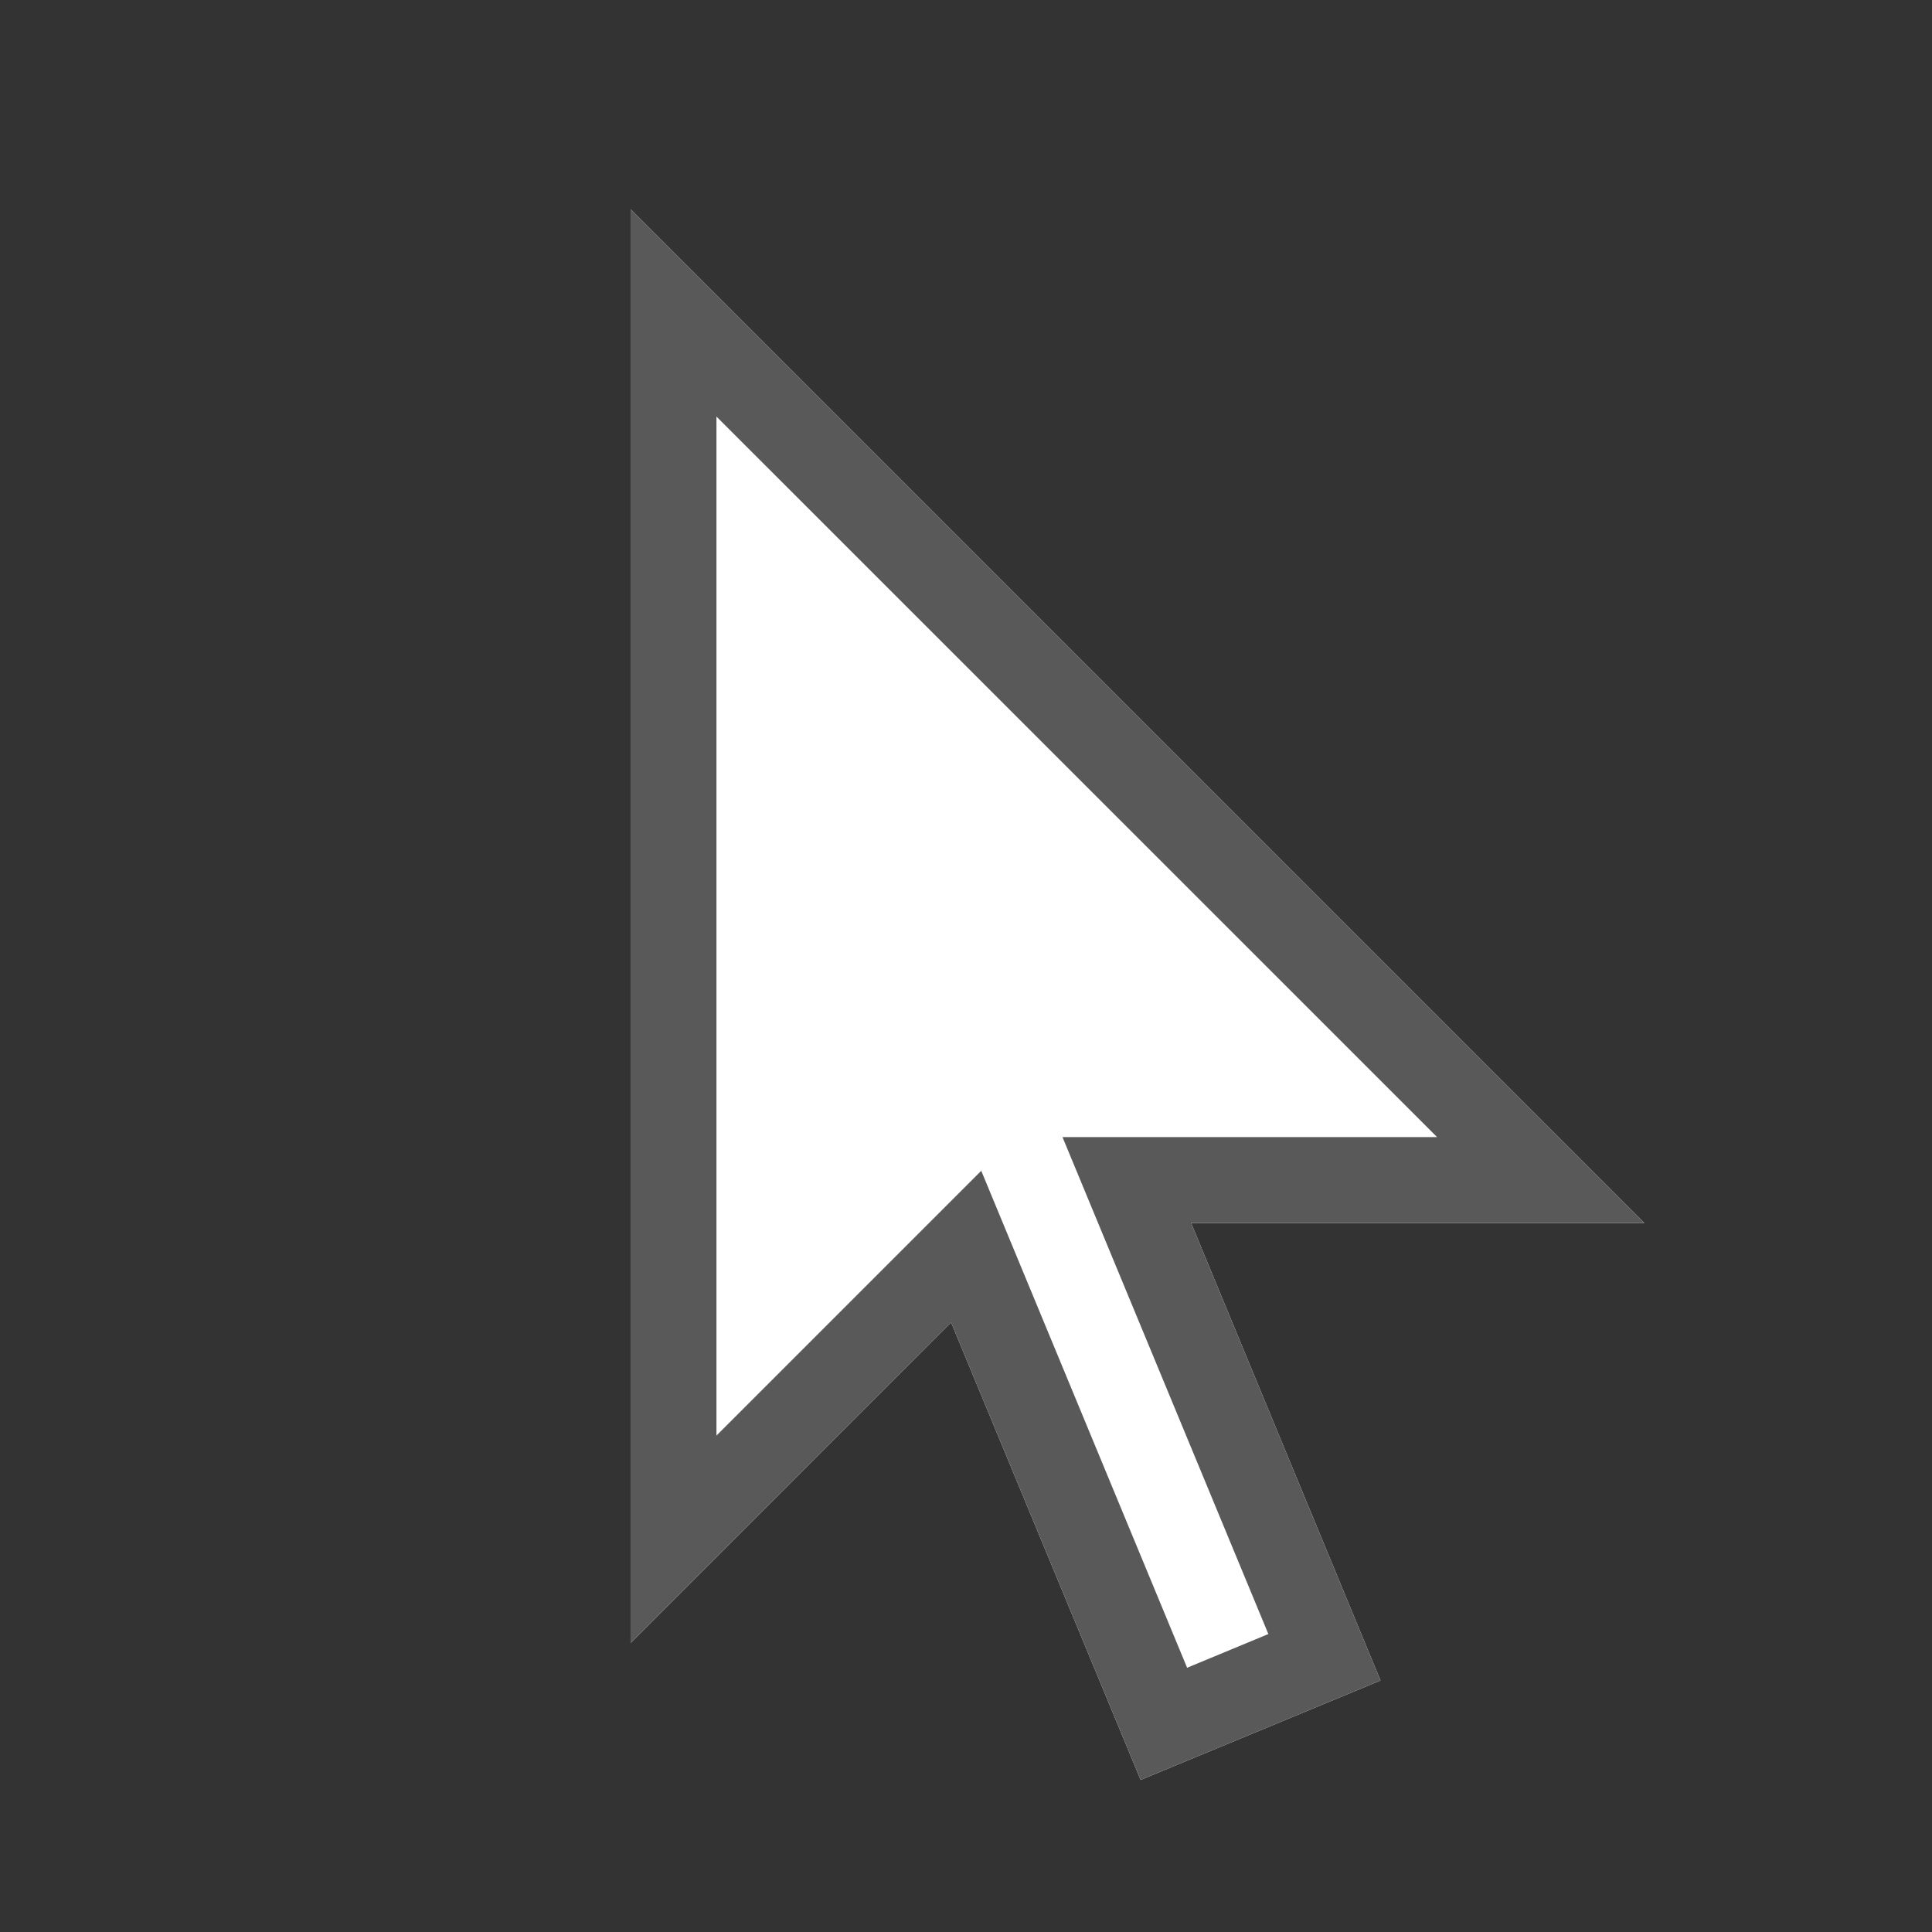 <?xml version="1.0" encoding="UTF-8" standalone="no"?>
<!DOCTYPE svg PUBLIC "-//W3C//DTD SVG 1.1//EN" "http://www.w3.org/Graphics/SVG/1.1/DTD/svg11.dtd">
<svg width="100%" height="100%" viewBox="0 0 18 18" version="1.1" xmlns="http://www.w3.org/2000/svg" xmlns:xlink="http://www.w3.org/1999/xlink" xml:space="preserve" xmlns:serif="http://www.serif.com/" style="fill-rule:evenodd;clip-rule:evenodd;stroke-linejoin:round;stroke-miterlimit:2;">
    <rect x="0" y="0" width="18" height="18" fill="#333333" stroke="none"/>
    <g>
        <path d="M5.875,1.949L5.875,1.949L15.32,11.394L11.097,11.394L12.862,15.657L10.627,16.583L8.861,12.32L5.875,15.307L5.875,1.949L5.875,1.949Z" style="fill:white;"/>
        <path d="M5.875,1.949L15.32,11.394L11.097,11.394L12.862,15.657L10.627,16.583L8.861,12.32L5.875,15.307L5.875,1.949ZM13.389,10.594L6.675,3.881L6.675,13.375L9.142,10.908L11.06,15.538L11.817,15.224L9.899,10.594L13.389,10.594Z" style="fill:rgb(89,89,89);"/>
    </g>
</svg>
